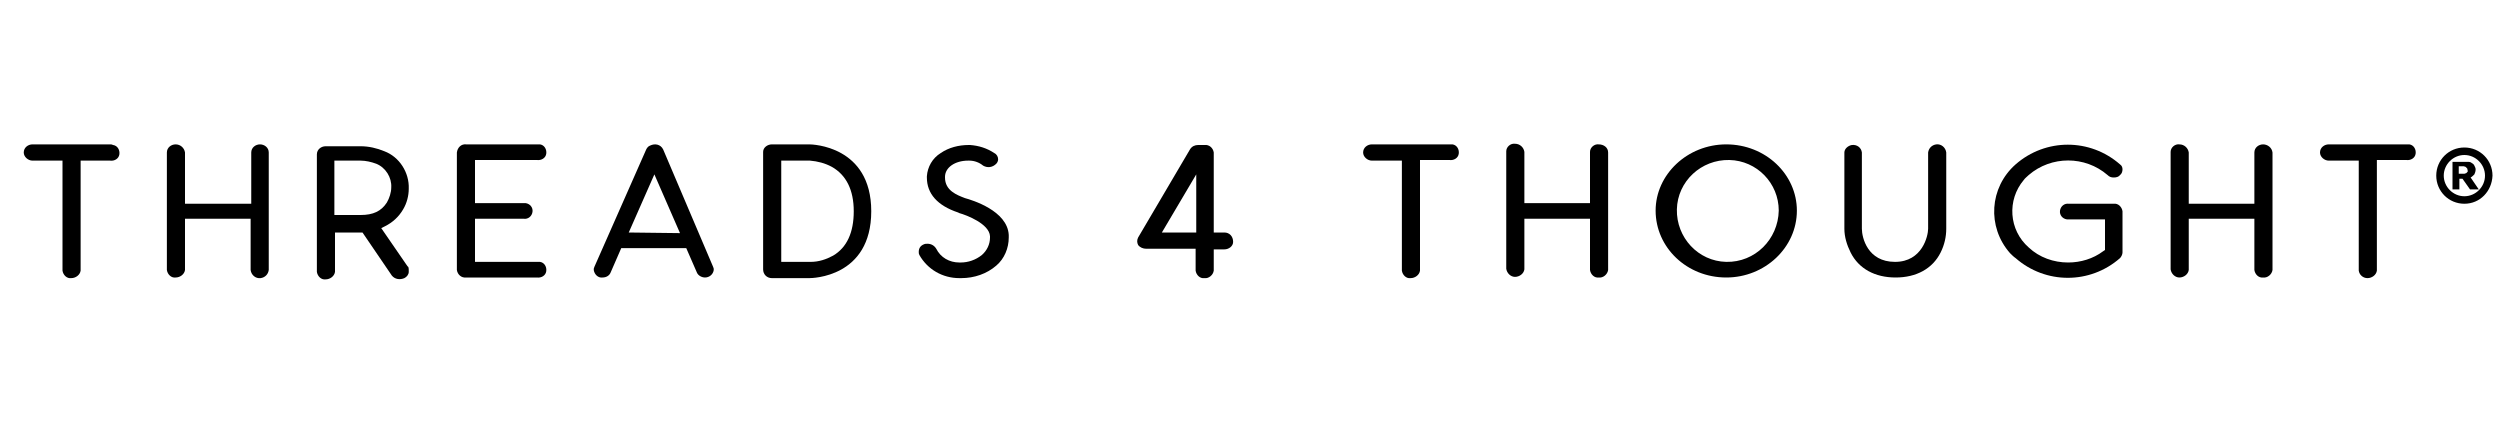 <?xml version="1.0" encoding="utf-8"?>
<!-- Generator: Adobe Illustrator 27.7.0, SVG Export Plug-In . SVG Version: 6.00 Build 0)  -->
<svg version="1.1" id="Layer_1" xmlns="http://www.w3.org/2000/svg" xmlns:xlink="http://www.w3.org/1999/xlink" x="0px" y="0px"
	 viewBox="0 0 400 68" style="enable-background:new 0 0 400 68;" xml:space="preserve">
<style type="text/css">
	.st0{fill:#AFAFAF;}
</style>
<rect x="-20.2" y="-120.4" class="st0" width="424" height="87"/>
<g>
	<path d="M17.6,23.1H5.2c-0.7,0-1.4,0.5-1.4,1.3c0,0.7,0.7,1.3,1.4,1.3H10v17.6c0.1,0.7,0.7,1.3,1.4,1.2c0.7,0,1.4-0.5,1.5-1.2V25.7
		h4.7c0.7,0.1,1.4-0.3,1.5-1c0.1-0.7-0.3-1.4-1-1.5C17.9,23.1,17.8,23.1,17.6,23.1"/>
	<path d="M41.6,23.1c-0.7,0-1.4,0.5-1.4,1.3v8.2H29.6v-8.2c-0.1-0.7-0.7-1.3-1.5-1.3c-0.7,0-1.4,0.5-1.4,1.3v18.8
		c0.1,0.7,0.7,1.3,1.4,1.2c0.7,0,1.4-0.5,1.5-1.2V35h10.5v8.2c0.1,0.8,0.8,1.4,1.6,1.3c0.7-0.1,1.2-0.6,1.3-1.3V24.4
		C43,23.6,42.3,23.1,41.6,23.1"/>
	<path d="M65.2,42.6l-4.2-6.1l0.6-0.3c1.2-0.6,2.2-1.5,2.9-2.7c0.6-1,0.9-2.2,0.9-3.3c0.1-2.6-1.5-5.1-3.9-6
		c-1.2-0.5-2.5-0.8-3.8-0.8h-5.6c-0.7,0-1.4,0.5-1.4,1.3v18.8c0.1,0.7,0.7,1.3,1.4,1.2c0.7,0,1.4-0.5,1.5-1.2v-6.3H58l4.7,6.9
		c0.5,0.6,1.3,0.7,2,0.4c0.4-0.2,0.7-0.6,0.7-1C65.4,42.9,65.4,42.7,65.2,42.6 M57.7,34.4h-4.2v-8.7h4.2c0.8,0,1.7,0.2,2.5,0.5
		c1.5,0.6,2.5,2.2,2.4,3.8c0,0.8-0.3,1.7-0.7,2.4C61,33.8,59.7,34.4,57.7,34.4"/>
	<path d="M85.9,41.9H76V35h7.8c0.7,0.1,1.3-0.4,1.4-1.1c0.1-0.7-0.4-1.3-1.1-1.4c-0.1,0-0.2,0-0.3,0H76v-6.9h9.9
		c0.7,0.1,1.4-0.3,1.5-1c0.1-0.7-0.3-1.4-1-1.5c-0.2,0-0.3,0-0.5,0H74.6c-0.8-0.1-1.4,0.5-1.5,1.3v18.8c0.1,0.7,0.7,1.3,1.5,1.2
		h11.3c0.7,0.1,1.4-0.3,1.5-1c0.1-0.7-0.3-1.4-1-1.5C86.2,41.9,86.1,41.9,85.9,41.9"/>
	<path d="M106.1,23.9c-0.4-0.8-1.3-1-2.1-0.6c-0.3,0.1-0.5,0.4-0.6,0.6l-8.3,18.8C95,42.9,95,43,95,43.2c0.1,0.7,0.7,1.3,1.4,1.2
		c0.6,0,1.1-0.3,1.3-0.8l1.7-3.9h10.4l1.7,3.9c0.2,0.5,0.8,0.8,1.3,0.8c0.7,0,1.3-0.5,1.4-1.2c0-0.2,0-0.3-0.1-0.5L106.1,23.9z
		 M100.6,37.2l4.1-9.3l4.1,9.4L100.6,37.2L100.6,37.2z"/>
	<path d="M123.5,44.5h6c0.4,0,9.9-0.1,9.9-10.7c0-10.5-9.5-10.7-9.9-10.7h-6c-0.7,0-1.4,0.5-1.4,1.2v18.8
		C122.1,43.9,122.7,44.5,123.5,44.5 M125,25.7h4.6c1.2,0.1,2.4,0.4,3.5,1c2.3,1.3,3.5,3.7,3.5,7.1c0,3.4-1.1,5.8-3.3,7.1
		c-1.1,0.6-2.3,1-3.6,1H125L125,25.7L125,25.7z"/>
	<path d="M161.4,37.6c-0.2-3.9-5.9-5.6-7-5.9c-1.3-0.5-3.2-1.2-3.2-3.3v-0.1c0-1.5,1.6-2.6,3.7-2.6h0.2c0.8,0,1.6,0.3,2.2,0.8
		c0.7,0.4,1.5,0.3,2.1-0.3c0.2-0.2,0.3-0.5,0.3-0.7c0-0.4-0.2-0.8-0.6-1c-1.2-0.8-2.5-1.2-3.9-1.3H155c-1.6,0-3.2,0.4-4.5,1.3
		c-1.3,0.8-2.1,2.2-2.2,3.7v0.2c0,2.6,1.7,4.5,5,5.6l0.2,0.1c1.1,0.3,4.8,1.7,4.9,3.7v0.2c0,1.1-0.5,2.1-1.3,2.8
		c-1,0.8-2.2,1.2-3.4,1.2h-0.2c-1.6,0-3-0.8-3.7-2.2c-0.3-0.5-0.8-0.8-1.4-0.8c-0.2,0-0.4,0-0.6,0.1c-0.5,0.2-0.8,0.6-0.8,1.2
		c0,0.2,0,0.3,0.1,0.5c1.3,2.3,3.7,3.7,6.4,3.7h0.3c2.1,0,4.1-0.7,5.6-2c1.3-1.1,2-2.8,2-4.5V37.6z"/>
	<path d="M195.9,37.2h-1.7V24.4c-0.1-0.7-0.7-1.3-1.5-1.2h-1c-0.5,0-1,0.2-1.3,0.7l-8.3,14.1c-0.2,0.4-0.2,0.8,0,1.2
		c0.3,0.4,0.8,0.6,1.3,0.6h7.9v3.5c0.1,0.7,0.7,1.3,1.4,1.2c0.7,0.1,1.4-0.5,1.5-1.2v-3.4h1.7c0.7,0,1.4-0.5,1.4-1.2
		C197.3,37.8,196.7,37.2,195.9,37.2 M191.4,37.2h-5.5l5.5-9.3L191.4,37.2L191.4,37.2z"/>
	<path d="M231.9,23.1h-12.4c-0.7,0-1.4,0.5-1.4,1.3c0,0.7,0.7,1.3,1.4,1.3h4.8v17.6c0.1,0.7,0.7,1.3,1.4,1.2c0.7,0,1.4-0.5,1.5-1.2
		V25.6h4.7c0.7,0.1,1.4-0.3,1.5-1c0.1-0.7-0.3-1.4-1-1.5C232.2,23.1,232,23.1,231.9,23.1"/>
	<path d="M255.8,23.1c-0.7-0.1-1.4,0.5-1.4,1.2c0,0,0,0,0,0v8.2h-10.5v-8.2c-0.1-0.7-0.7-1.3-1.5-1.3c-0.7-0.1-1.4,0.5-1.4,1.2
		c0,0,0,0,0,0v18.8c0.1,0.7,0.7,1.3,1.4,1.3c0.7,0,1.4-0.5,1.5-1.2V35h10.5v8.2c0.1,0.7,0.7,1.3,1.4,1.2c0.7,0.1,1.4-0.5,1.5-1.2
		V24.4C257.3,23.6,256.6,23.1,255.8,23.1"/>
	<path d="M276.2,23.1c-6.2,0-11.3,4.8-11.3,10.6c0,5.9,5,10.7,11.3,10.7c6.2,0,11.3-4.8,11.3-10.7C287.5,27.9,282.5,23.1,276.2,23.1
		 M276.2,41.9c-4.5-0.1-8-3.9-7.9-8.4c0.1-4.5,3.9-8,8.4-7.9c4.4,0.1,7.9,3.7,7.9,8.1C284.5,38.3,280.8,42,276.2,41.9
		C276.2,41.9,276.2,41.9,276.2,41.9"/>
	<path d="M311.4,36.6V24.4c-0.1-0.8-0.8-1.4-1.6-1.3c-0.7,0.1-1.2,0.6-1.3,1.3v12.2c0,1.1-0.9,5.3-5.3,5.3c-4.4,0-5.3-3.9-5.3-5.3
		V24.4c-0.1-0.8-0.8-1.3-1.6-1.2c-0.6,0.1-1.2,0.6-1.2,1.2v12.2c0,1.3,0.4,2.6,1,3.8c1.3,2.6,3.9,4,7.2,4c3.3,0,5.9-1.4,7.2-4
		C311.1,39.2,311.4,37.9,311.4,36.6"/>
	<path d="M322.5,41.3c4.8,4.2,11.9,4.2,16.7,0c0.2-0.2,0.4-0.6,0.4-0.9v-6.6c-0.1-0.7-0.7-1.3-1.4-1.2h-7.2
		c-0.7-0.1-1.3,0.4-1.4,1.1c-0.1,0.7,0.4,1.3,1.1,1.4c0.1,0,0.2,0,0.3,0h5.8v4.9l-0.3,0.2c-1.6,1.2-3.6,1.8-5.6,1.8
		c-2.3,0-4.6-0.8-6.3-2.4c-3.2-2.8-3.5-7.6-0.8-10.8c0.2-0.3,0.5-0.5,0.8-0.8c3.6-3.1,9-3.1,12.6,0c0.3,0.3,0.6,0.4,1,0.4
		c0.4,0,0.8-0.1,1-0.4c0.3-0.2,0.4-0.6,0.4-0.9c0-0.3-0.1-0.6-0.4-0.8c-4.8-4.2-11.9-4.2-16.7,0c-4.2,3.7-4.6,10-0.9,14.2
		C321.9,40.8,322.2,41.1,322.5,41.3"/>
	<path d="M362.1,23.1c-0.7,0-1.4,0.5-1.4,1.3v8.2h-10.5v-8.2c-0.1-0.7-0.7-1.3-1.5-1.3c-0.7-0.1-1.4,0.5-1.4,1.2c0,0,0,0,0,0v18.8
		c0.1,0.7,0.7,1.3,1.4,1.3c0,0,0,0,0,0c0.7,0,1.4-0.5,1.5-1.2V35h10.5v8.2c0.1,0.7,0.7,1.3,1.4,1.2c0.7,0.1,1.4-0.5,1.5-1.2V24.4
		C363.5,23.6,362.8,23.1,362.1,23.1"/>
	<path d="M385,23.1h-12.4c-0.7,0-1.4,0.5-1.4,1.3c0,0.7,0.7,1.3,1.4,1.3h4.8v17.6c0.1,0.7,0.7,1.2,1.4,1.2c0.7,0,1.4-0.5,1.5-1.2
		V25.6h4.7c0.7,0.1,1.4-0.3,1.5-1c0.1-0.7-0.3-1.4-1-1.5C385.3,23.1,385.2,23.1,385,23.1"/>
	<path d="M396.6,30.3h-1.4l-1.2-1.7h-0.5v1.7h-1.1v-4.4h1.9c0.2,0,0.5,0,0.7,0c0.2,0,0.4,0.1,0.5,0.2c0.2,0.1,0.3,0.2,0.4,0.4
		c0.1,0.2,0.2,0.4,0.2,0.6c0,0.3-0.1,0.6-0.2,0.8c-0.2,0.2-0.4,0.4-0.6,0.5L396.6,30.3z M394.8,27.2c0-0.1,0-0.2-0.1-0.3
		c-0.1-0.1-0.1-0.1-0.2-0.2c-0.1,0-0.2-0.1-0.3-0.1h-0.8v1.2h0.4c0.2,0,0.3,0,0.5,0c0.1,0,0.2-0.1,0.3-0.1c0.1-0.1,0.1-0.1,0.2-0.2
		C394.8,27.5,394.9,27.4,394.8,27.2"/>
	<path d="M394.3,32.6c-2.5,0-4.5-2-4.5-4.5c0-2.5,2-4.5,4.5-4.5c2.5,0,4.5,2,4.5,4.5C398.7,30.6,396.8,32.6,394.3,32.6 M394.3,24.8
		c-1.8,0-3.3,1.5-3.3,3.3s1.5,3.3,3.3,3.3c1.8,0,3.3-1.5,3.3-3.3S396.1,24.8,394.3,24.8"/>
</g>
</svg>
